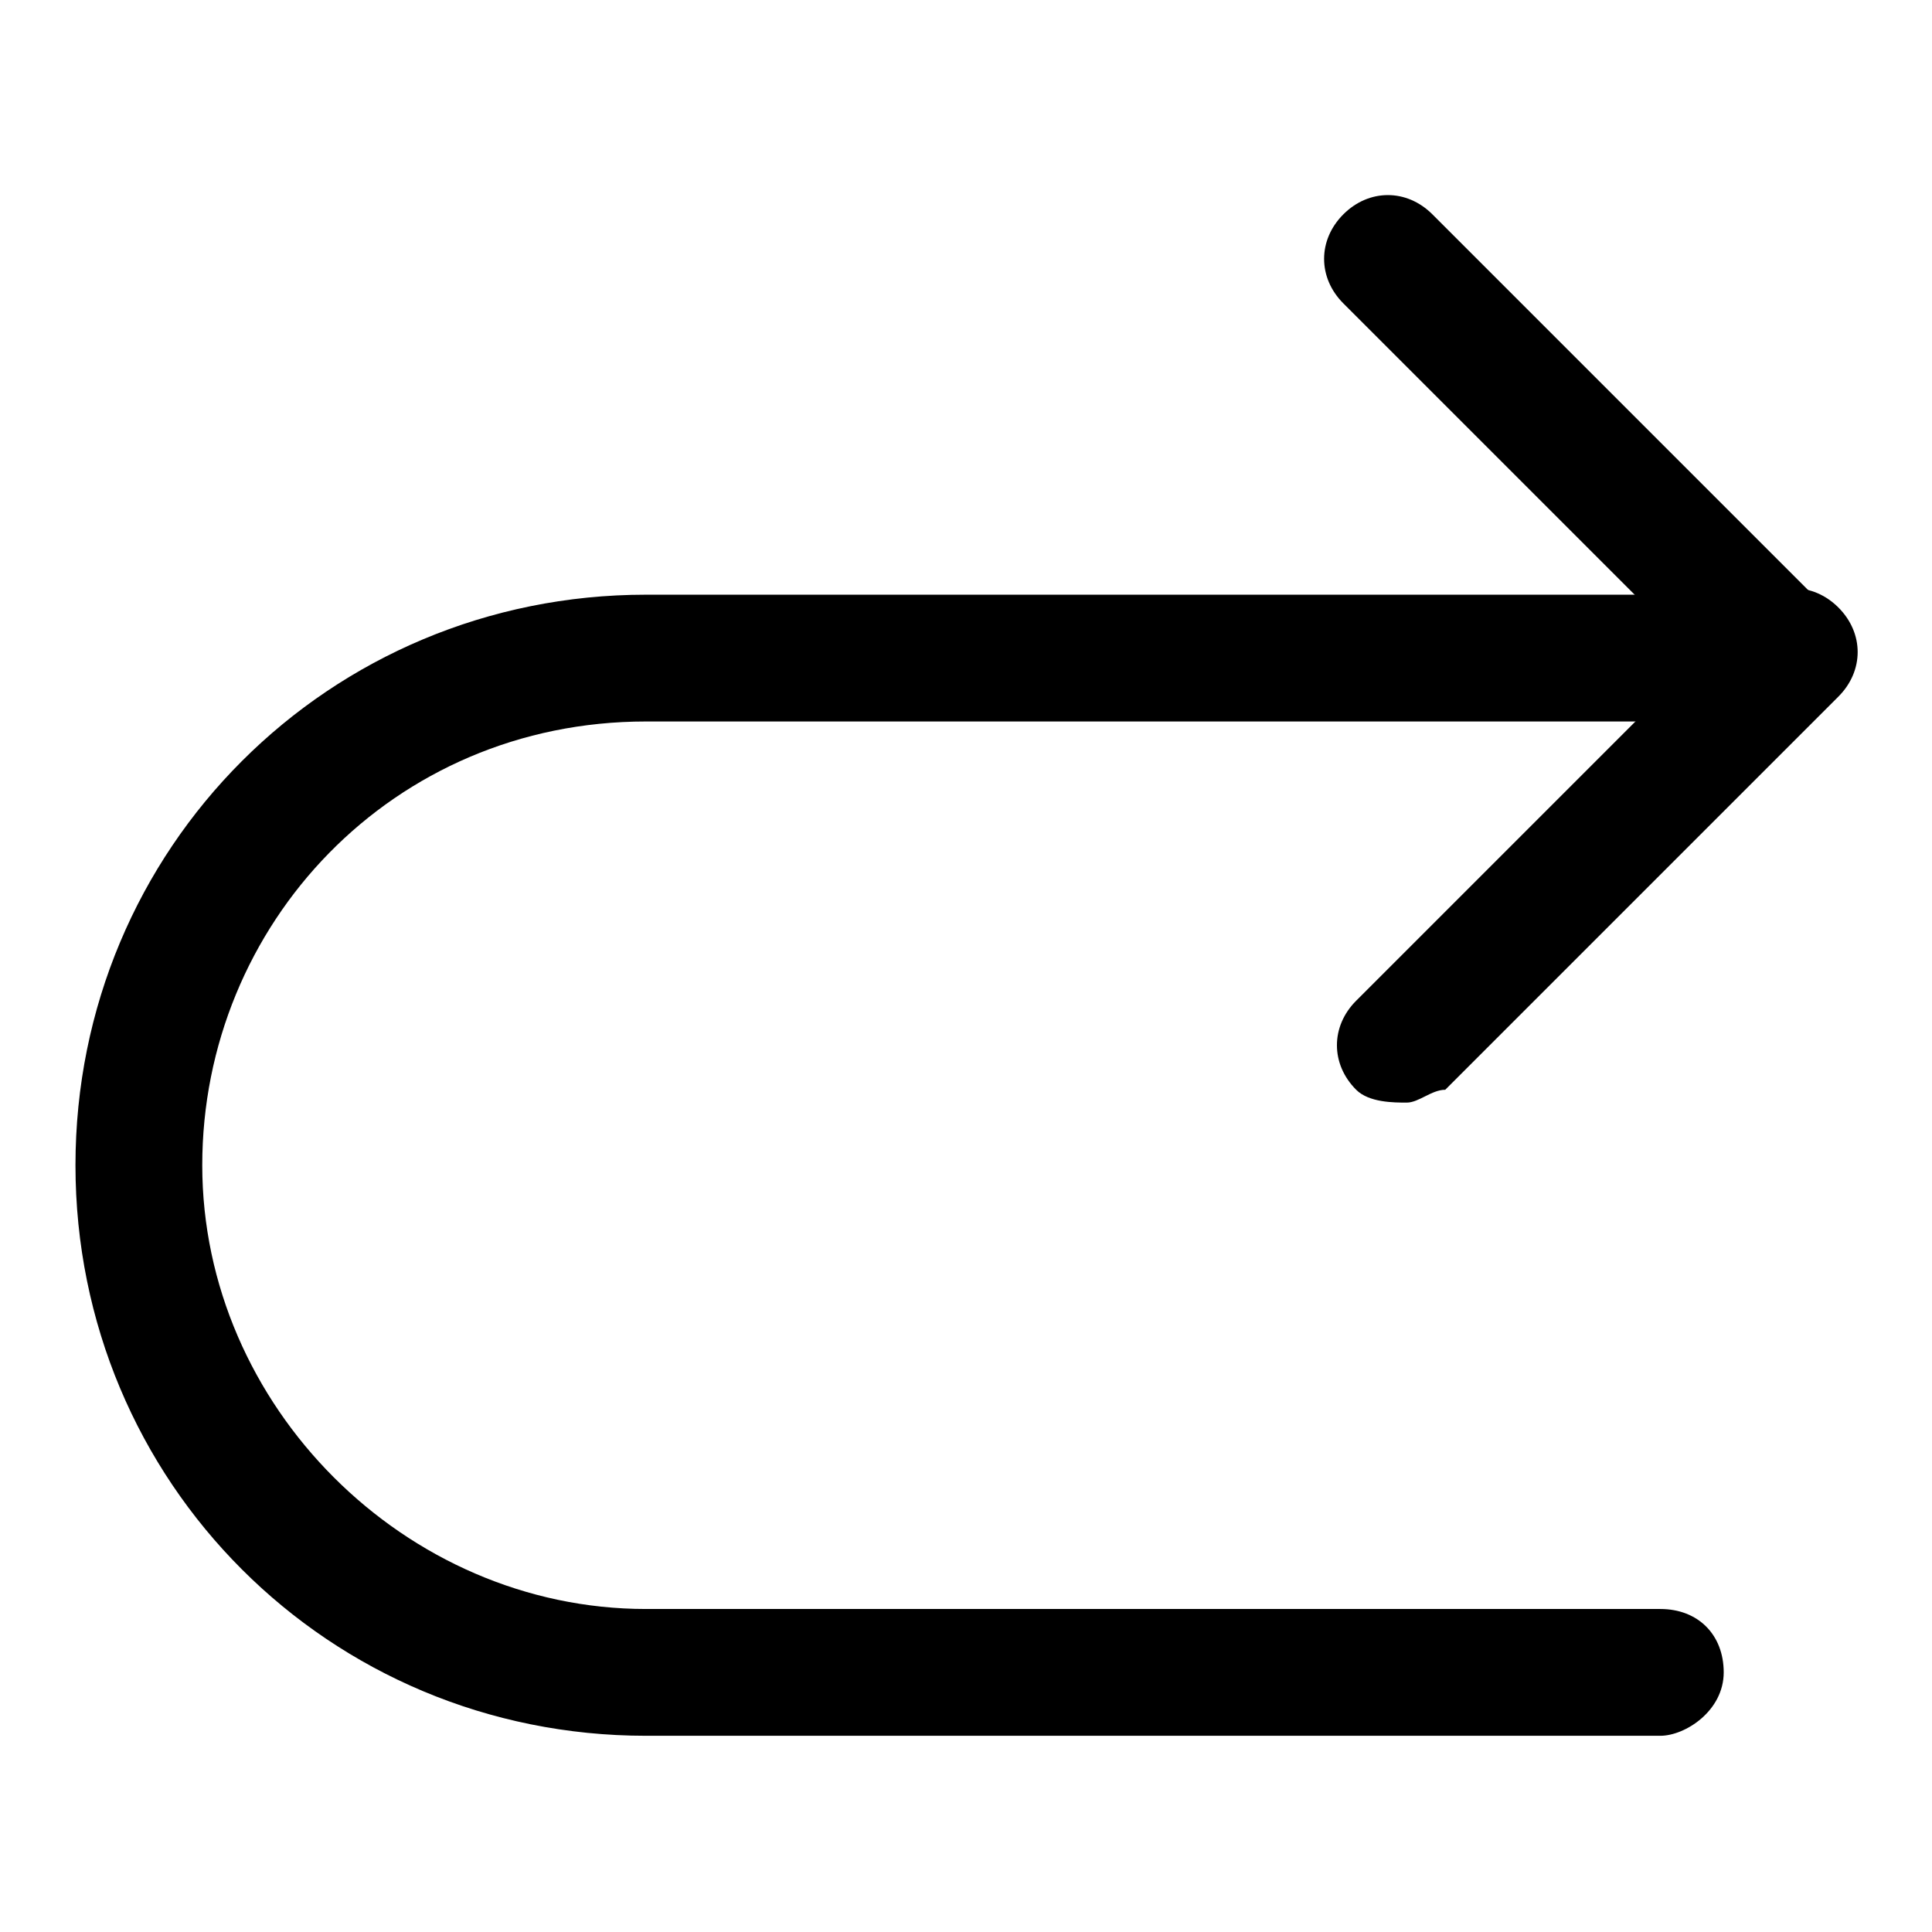 <?xml version="1.0" encoding="utf-8"?>
<!-- Svg Vector Icons : http://www.onlinewebfonts.com/icon -->
<!DOCTYPE svg PUBLIC "-//W3C//DTD SVG 1.1//EN" "http://www.w3.org/Graphics/SVG/1.1/DTD/svg11.dtd">
<svg version="1.1" xmlns="http://www.w3.org/2000/svg" xmlns:xlink="http://www.w3.org/1999/xlink" x="0px" y="0px" viewBox="0 0 256 256" enable-background="new 0 0 256 256" xml:space="preserve">
<g> <path fill="#000000" d="M220,230H85.6c-42,0-75.6-33.6-75.6-75.6c0-42,33.6-75.6,75.6-75.6H220c5,0,8.4,3.4,8.4,8.4 c0,5-3.4,8.4-8.4,8.4H85.6c-33.6,0-58.8,26.9-58.8,58.8c0,31.9,26.9,58.8,58.8,58.8H220c5,0,8.4,3.4,8.4,8.4 C228.4,226.7,223.3,230,220,230z"/> <path fill="#000000" d="M186.4,146.1c-1.7,0-5,0-6.7-1.7c-3.4-3.4-3.4-8.4,0-11.8l52.1-52.1c3.4-3.4,8.4-3.4,11.8,0 c3.4,3.4,3.4,8.4,0,11.8l-52.1,52.1C189.7,144.4,188,146.1,186.4,146.1z"/> <path fill="#000000" d="M236.8,94c-1.7,0-5,0-6.7-1.7L178,40.2c-3.4-3.4-3.4-8.4,0-11.8c3.4-3.4,8.4-3.4,11.8,0l52.1,52.1 c3.4,3.4,3.4,8.4,0,11.8C241.8,92.3,240.1,94,236.8,94L236.8,94z"/></g>
</svg>